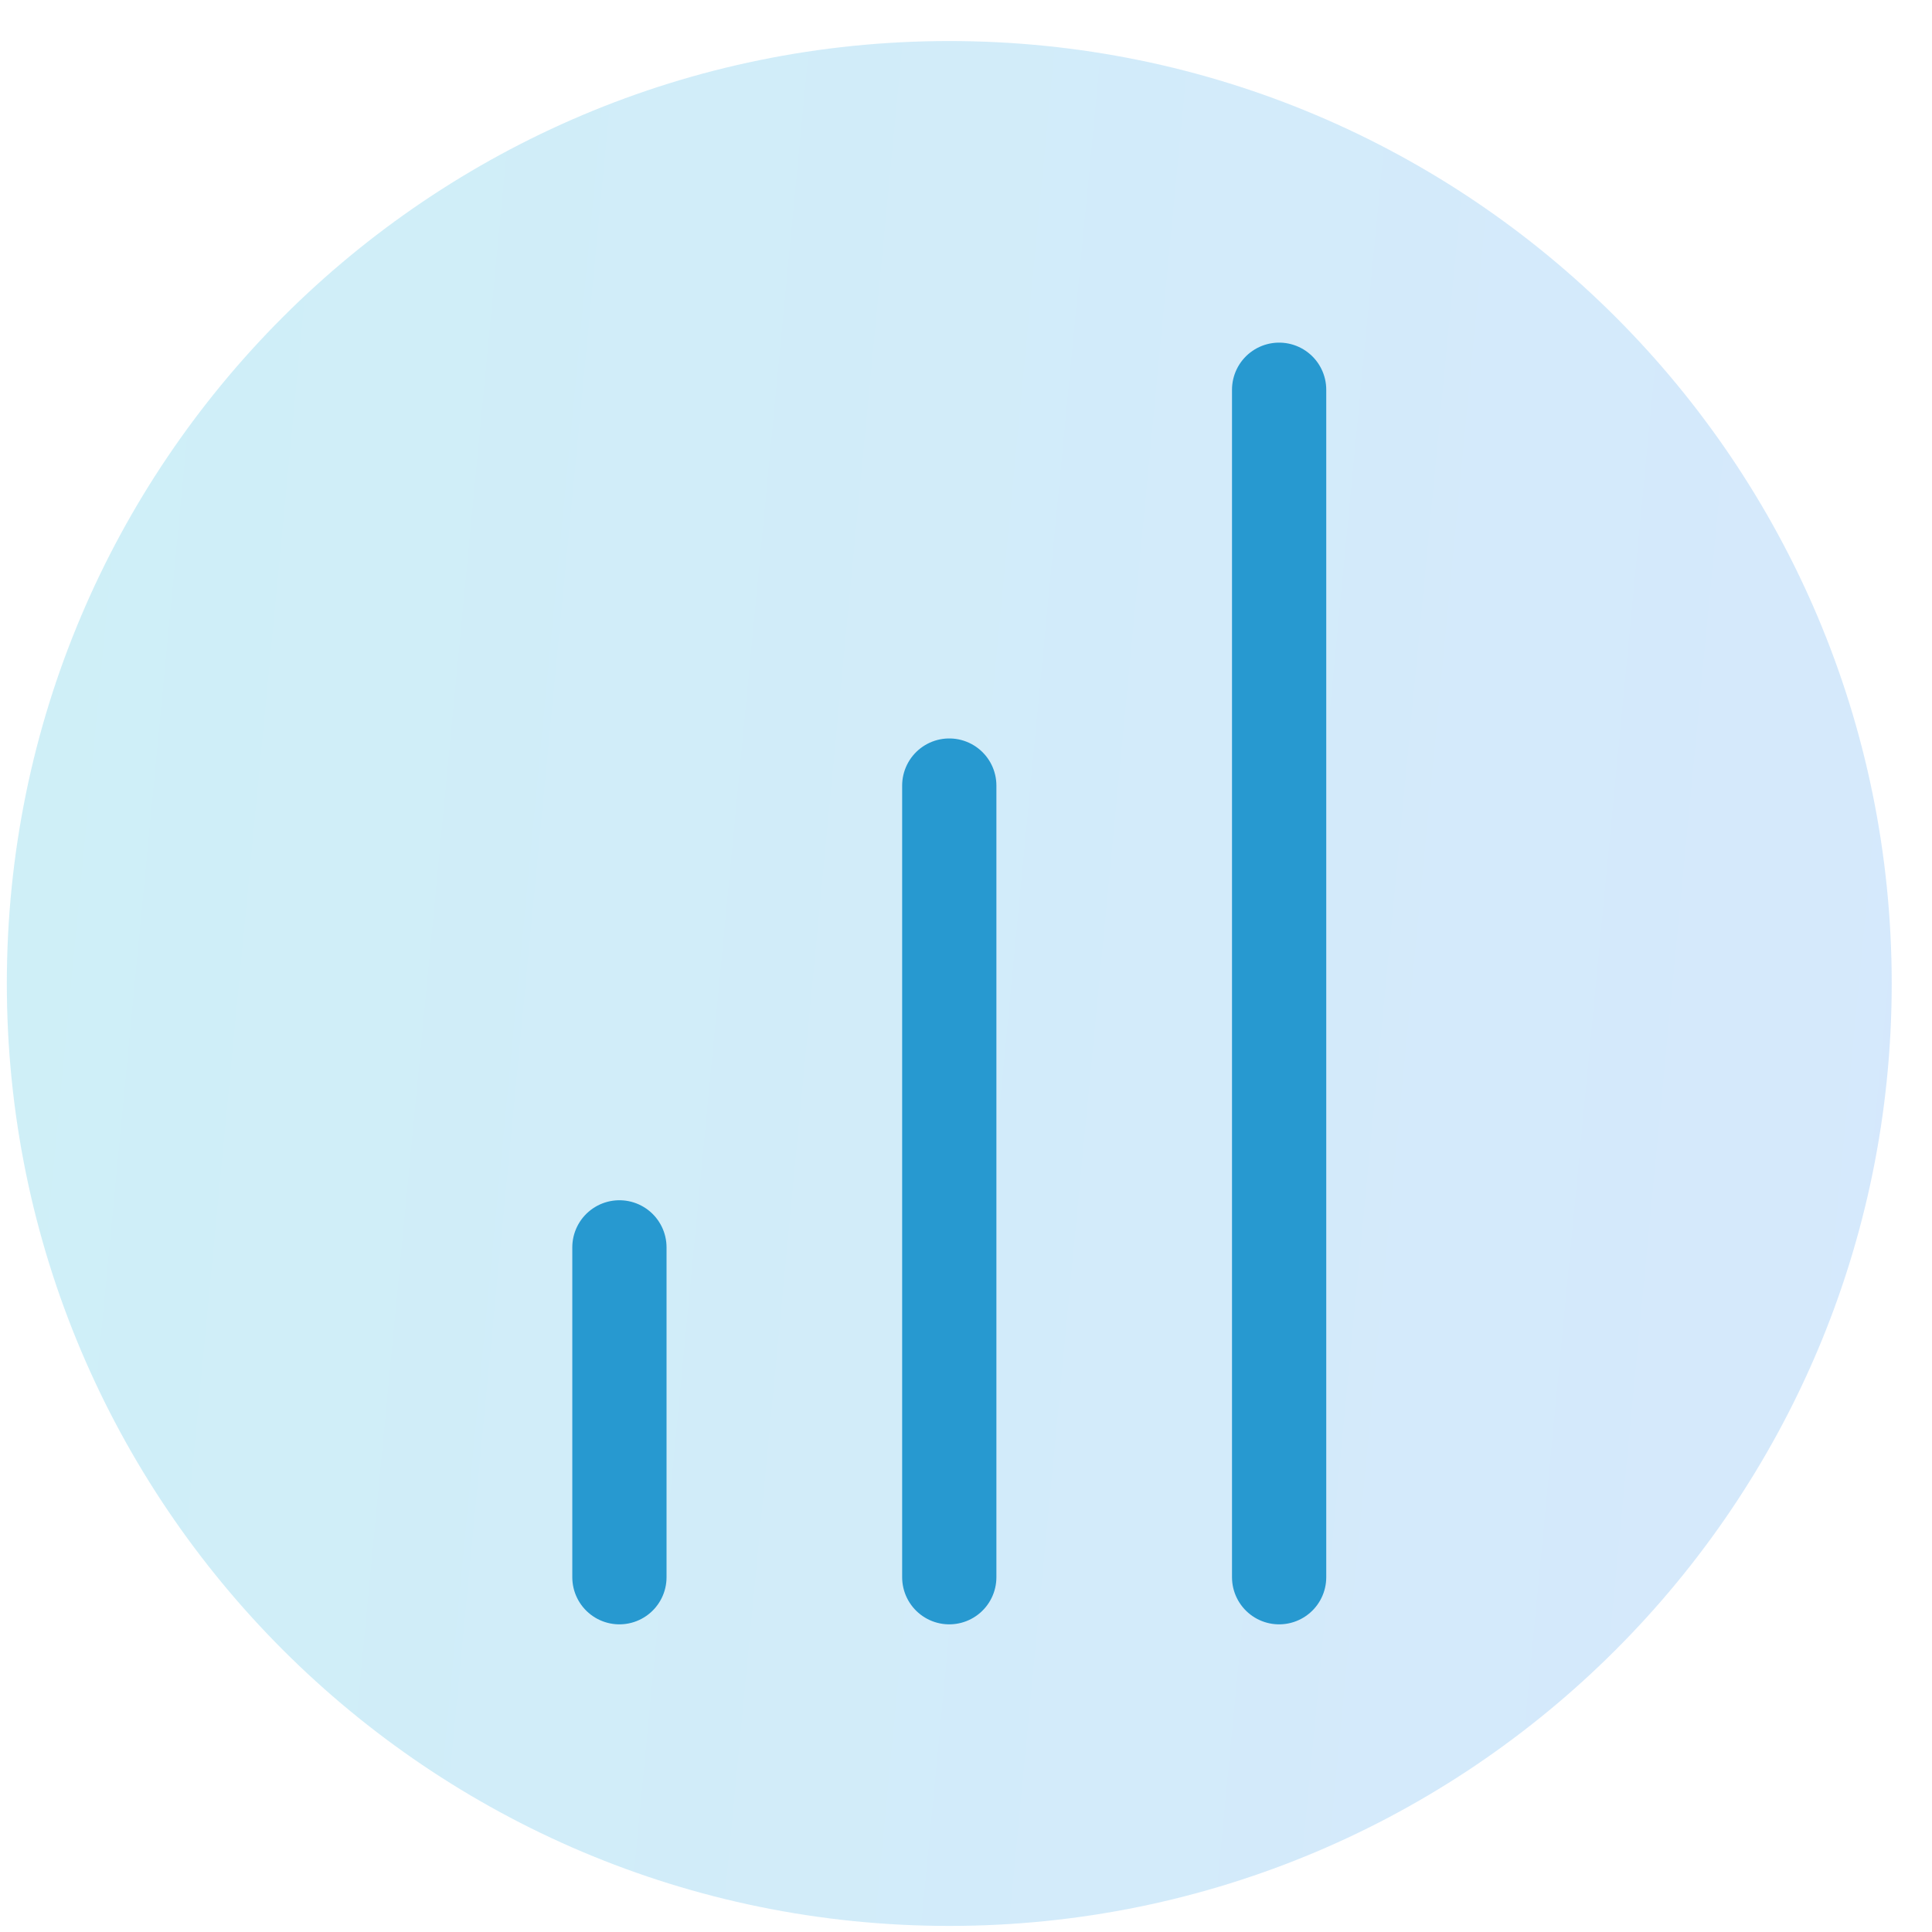 <svg xmlns="http://www.w3.org/2000/svg" width="41" height="41" viewBox="0 0 41 41" fill="none"><g id="Icon"><path d="M0.145 20.871C0.145 9.825 9.099 0.871 20.145 0.871C31.19 0.871 40.145 9.825 40.145 20.871C40.145 31.916 31.19 40.871 20.145 40.871C9.099 40.871 0.145 31.916 0.145 20.871Z" fill="url(#paint0_linear_2466_3023)" fill-opacity="0.2"></path><path id="Vector" d="M27.145 33.471V8.271M20.145 33.471V16.671M13.145 33.471V26.471" stroke="#2799D0" stroke-width="2" stroke-linecap="round" stroke-linejoin="round"></path></g><defs><linearGradient id="paint0_linear_2466_3023" x1="-6.655" y1="-2.879" x2="57.269" y2="3.248" gradientUnits="userSpaceOnUse"><stop stop-color="#06B6D4"></stop><stop offset="1" stop-color="#3B82F6"></stop></linearGradient></defs></svg>